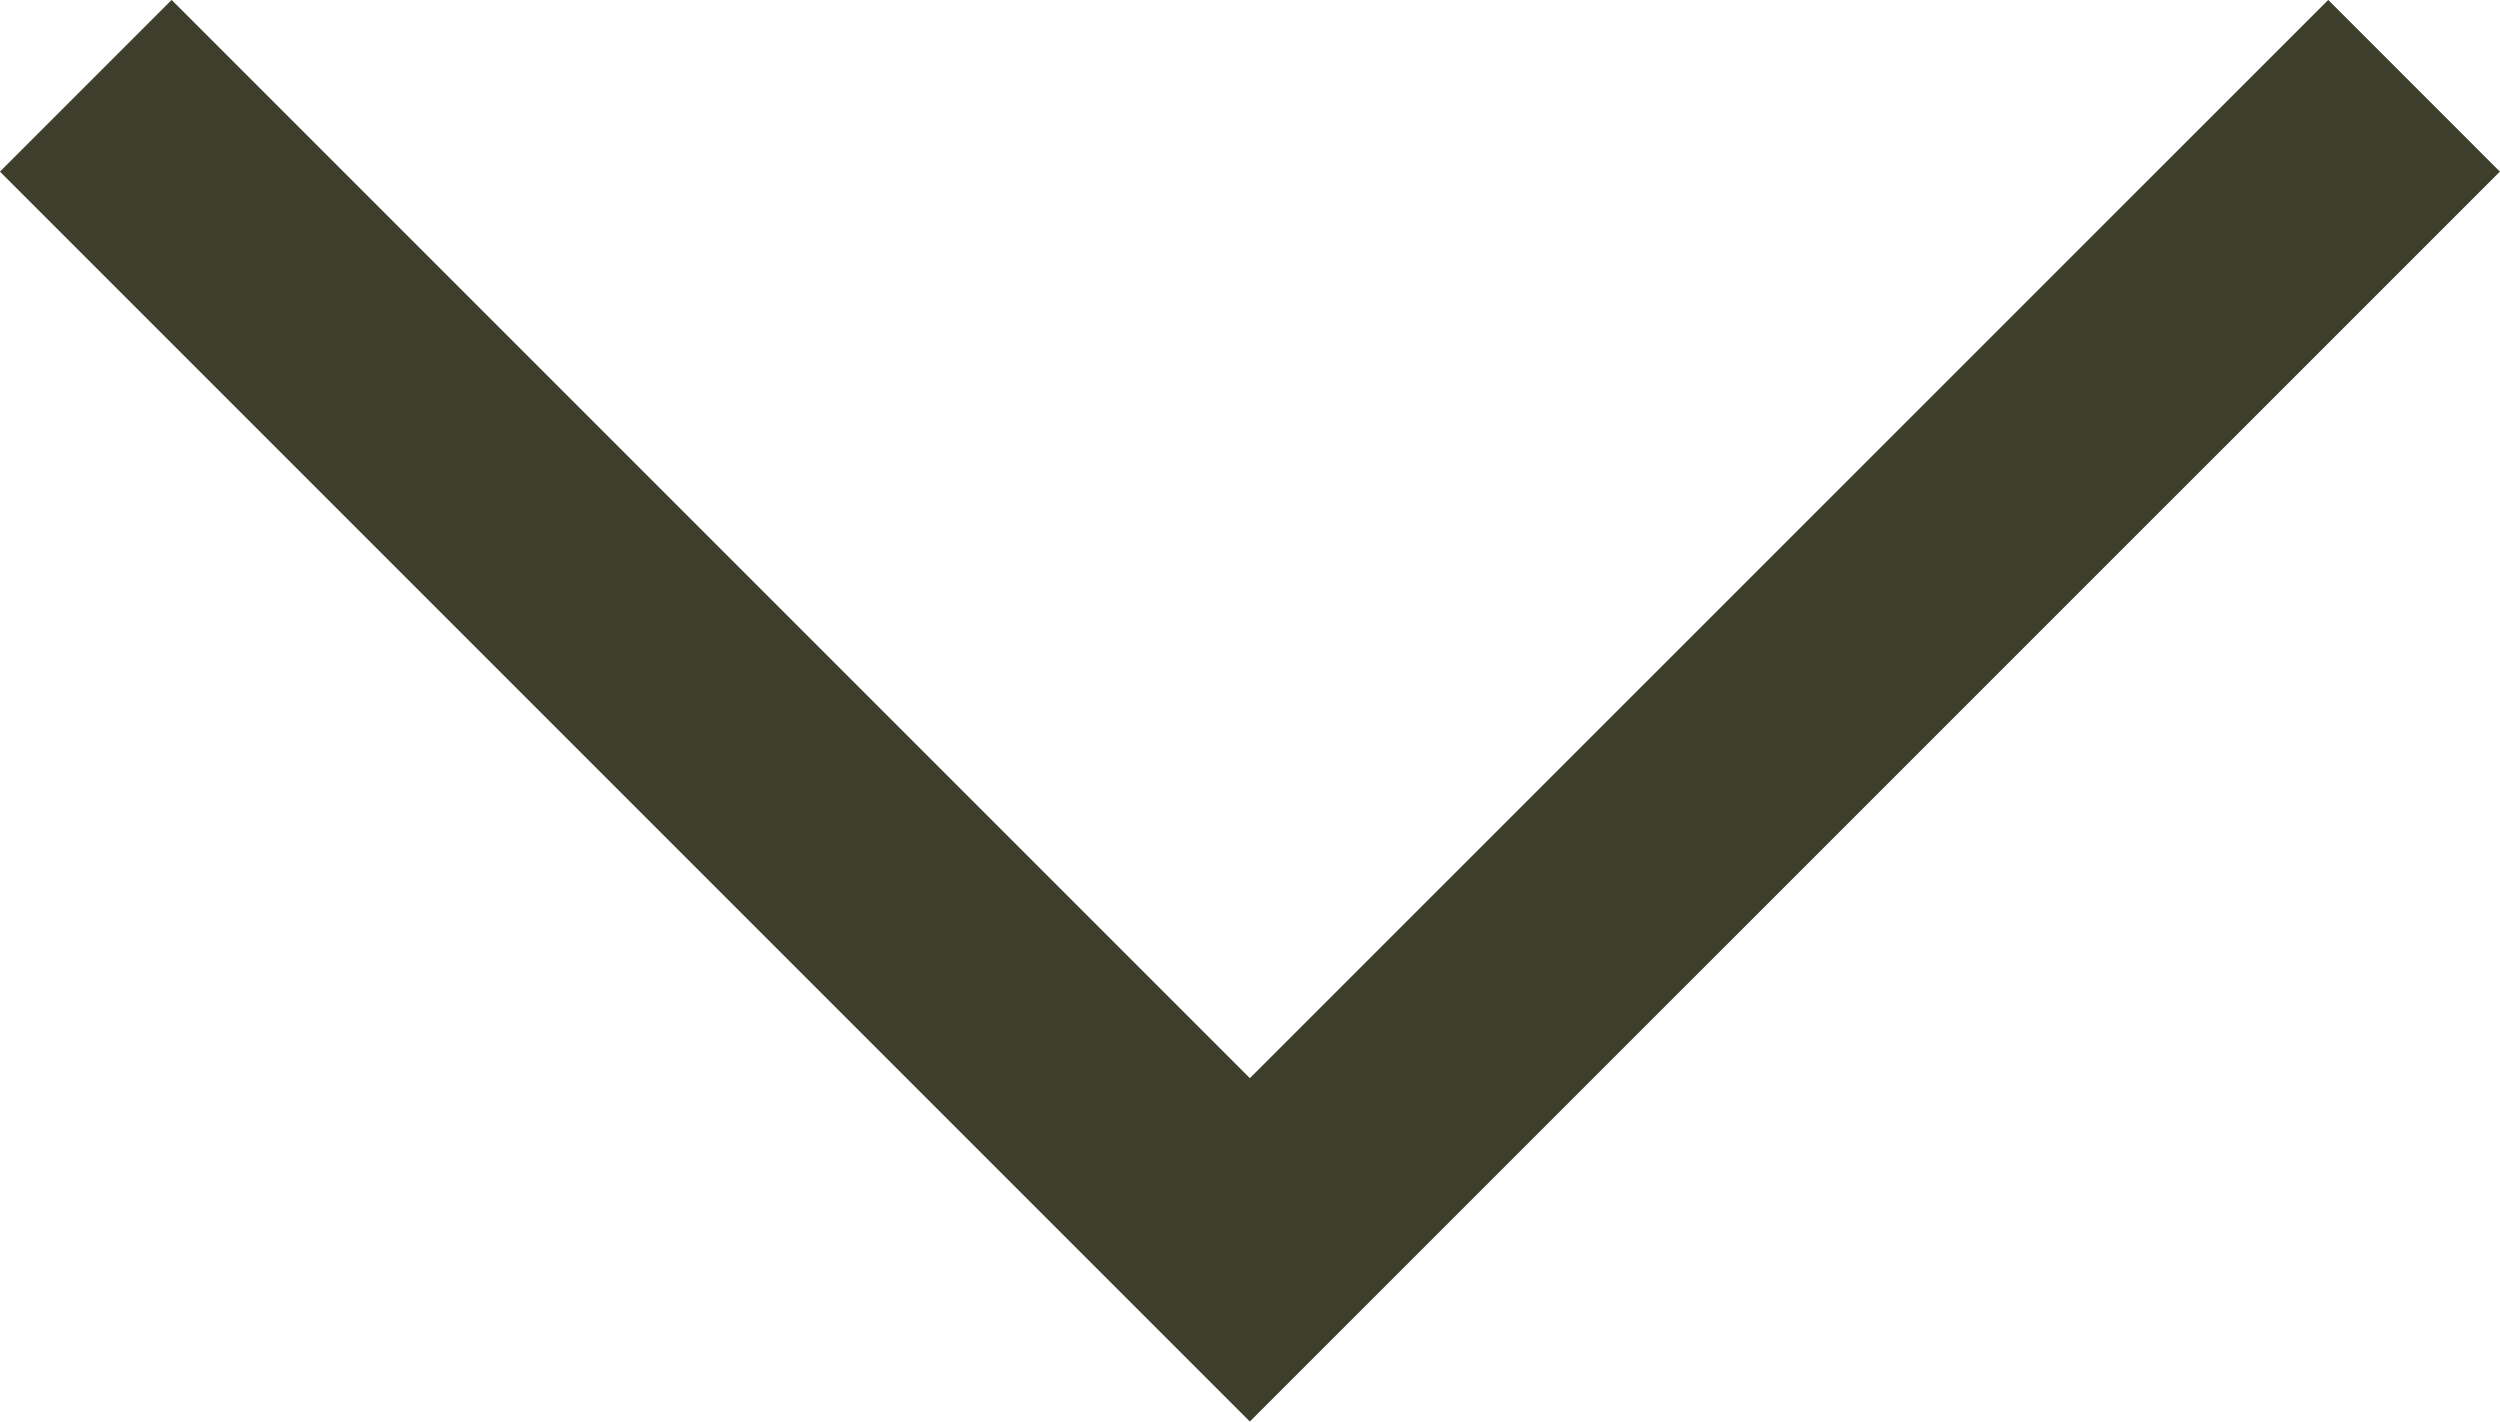 <svg xmlns="http://www.w3.org/2000/svg" width="15.446" height="8.783" viewBox="0 0 15.446 8.783"><g id="Gruppe_380" data-name="Gruppe 380" transform="translate(14.915 0.53) rotate(90)"><path id="Pfad_403" data-name="Pfad 403" d="M0,0,7.192,7.193,0,14.385" fill="none" stroke="#3e3e2c" stroke-width="1.5"></path></g></svg>